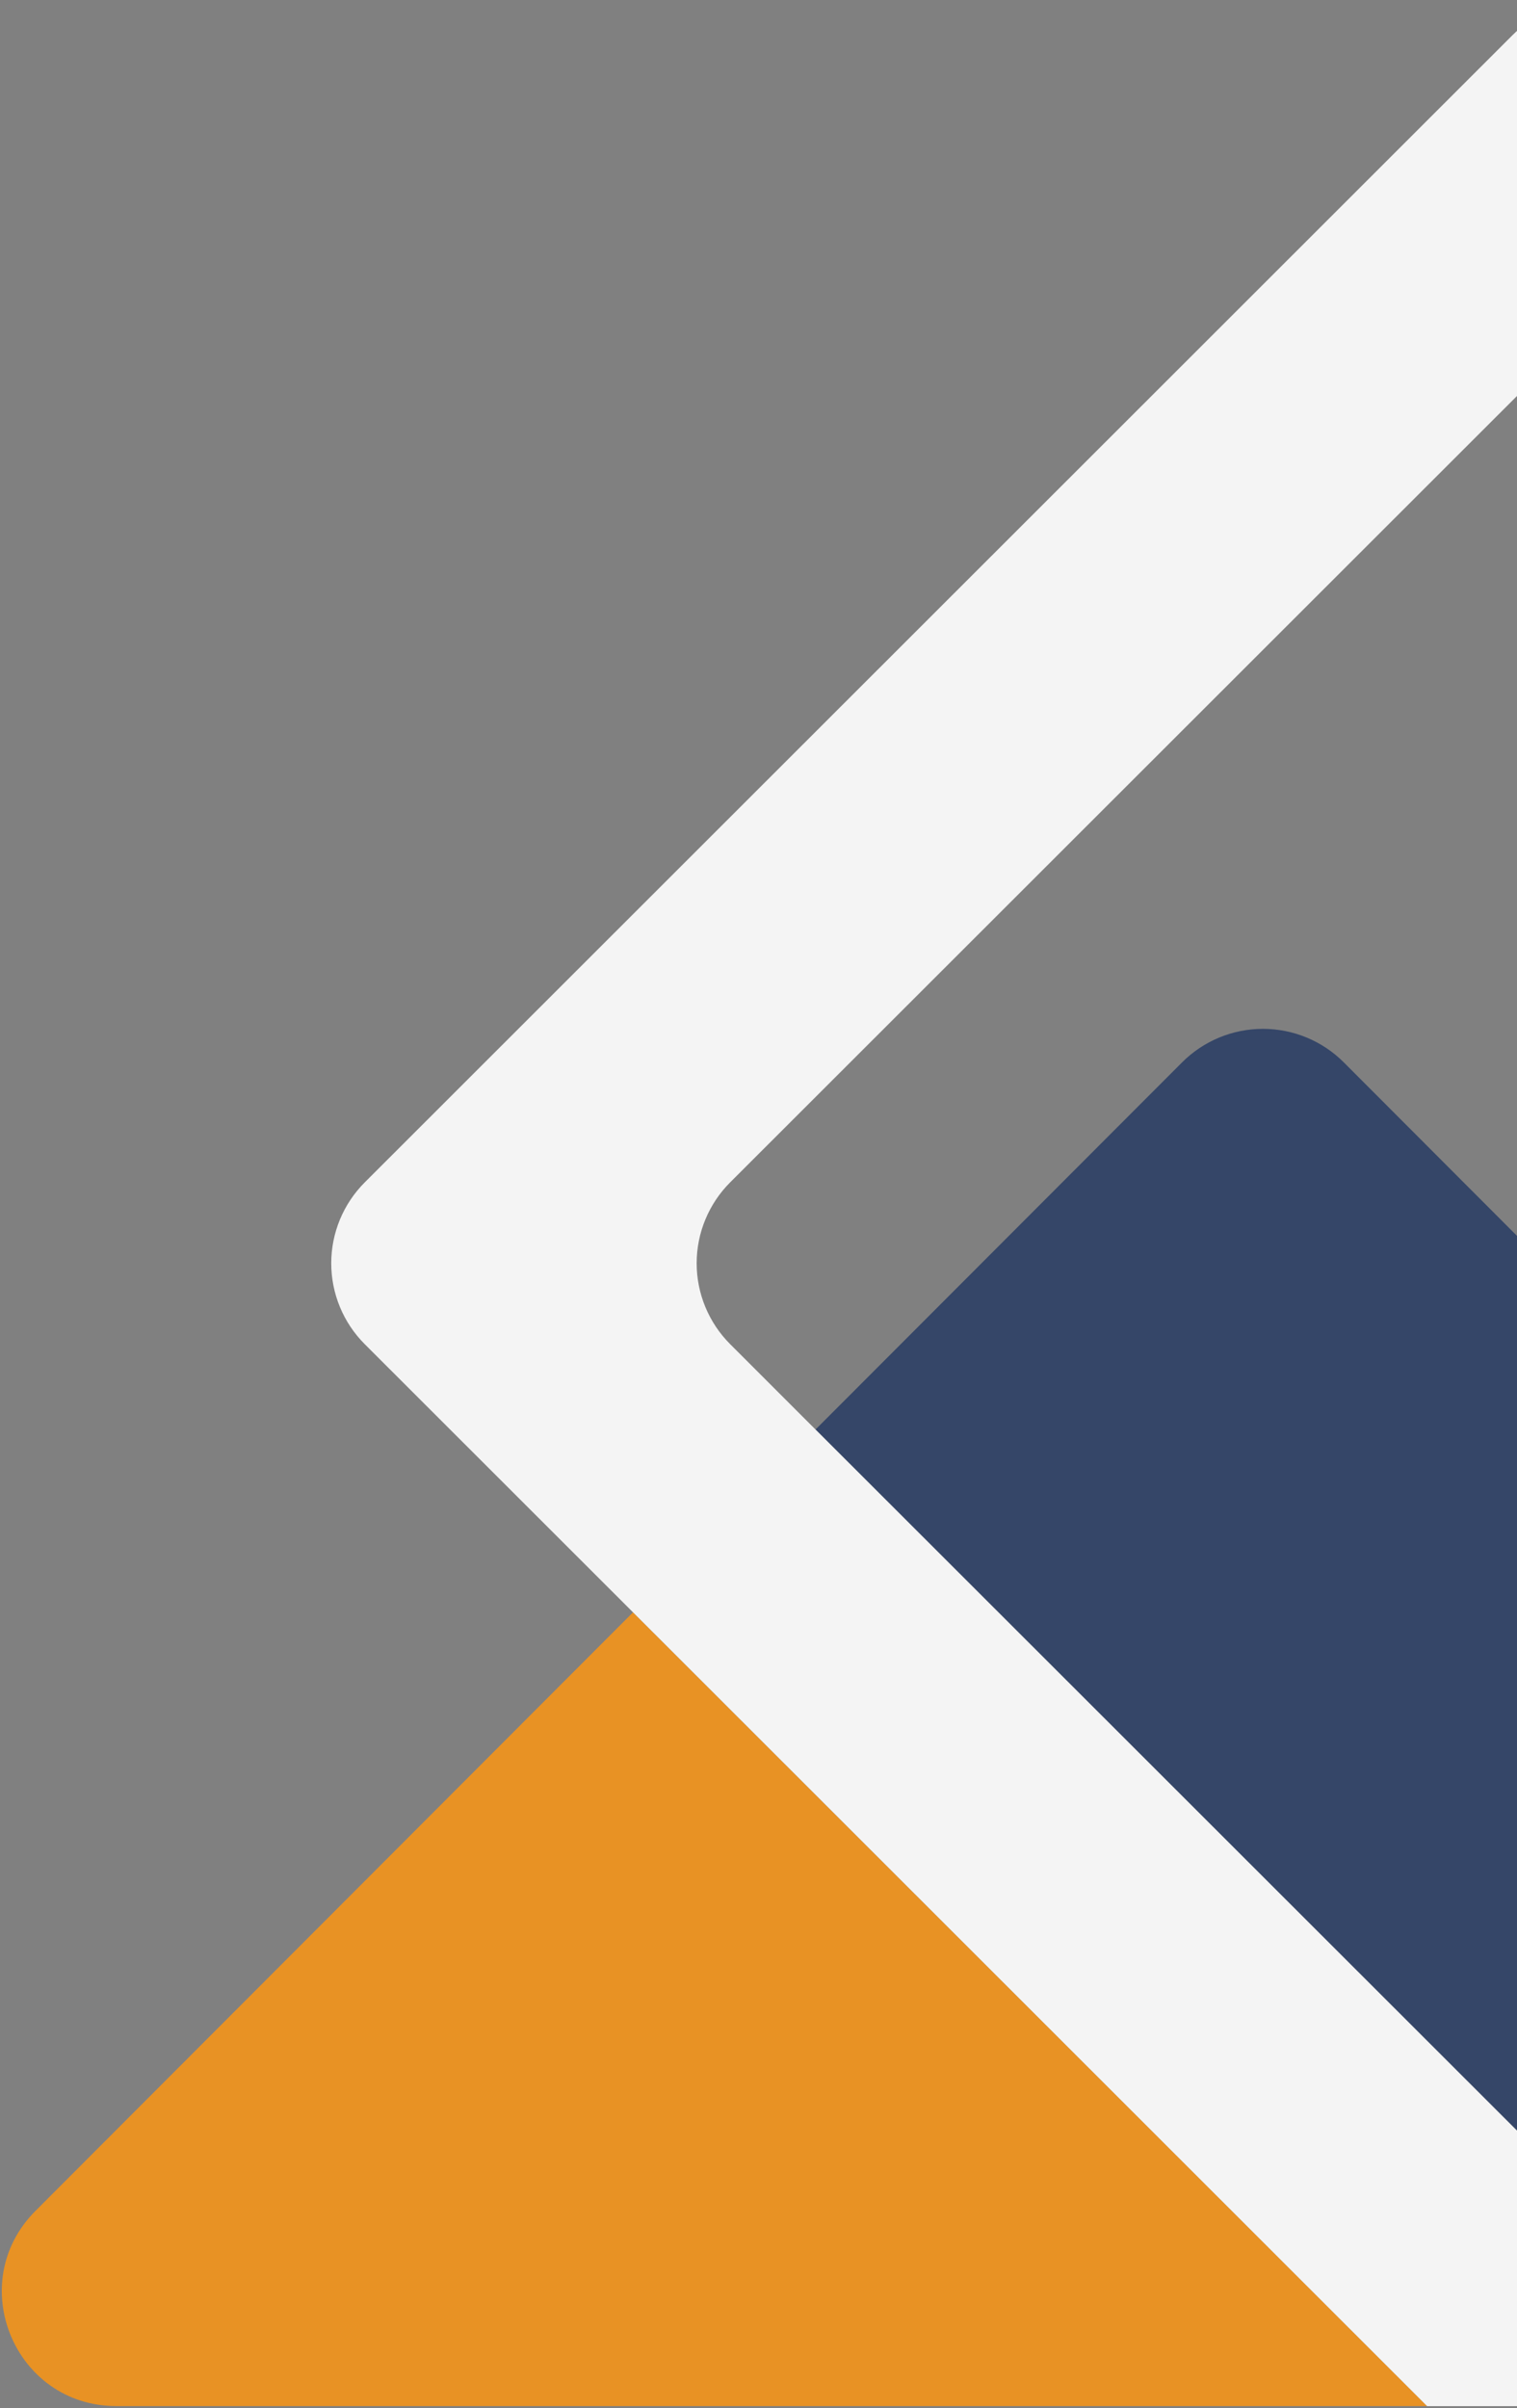 <svg width="382" height="606" viewBox="0 0 382 606" fill="none" xmlns="http://www.w3.org/2000/svg">
<rect x="0" y="0" width="382" height="606" fill="#808080" stroke="none"/>
<g style="mix-blend-mode:hard-light" opacity="0.76">
<path d="M430 359.081L338.386 267.362C335.713 264.686 332.539 262.563 329.045 261.115C325.551 259.667 321.806 258.922 318.024 258.922C314.242 258.922 310.496 259.667 307.003 261.115C303.509 262.563 300.334 264.686 297.661 267.362L205.359 359.758L430 584.149V359.081Z" fill="#1D3360"/>
</g>
<g style="mix-blend-mode:hard-light">
<path d="M8.928 556.405C-9.188 574.538 3.659 605.523 29.293 605.523H359.361L159.391 405.775L8.928 556.405Z" fill="#E89224"/>
</g>
<g style="mix-blend-mode:hard-light">
<path d="M430 51.707V29.206C430 3.571 399.015 -9.275 380.879 8.841L91.845 297.565C89.171 300.238 87.049 303.412 85.602 306.904C84.155 310.397 83.41 314.141 83.41 317.922C83.41 321.702 84.155 325.446 85.602 328.939C87.049 332.432 89.171 335.605 91.845 338.278L159.403 405.763L359.361 605.535H430V584.149L205.359 359.758L183.867 338.278C181.192 335.605 179.069 332.431 177.621 328.937C176.173 325.443 175.427 321.698 175.427 317.916C175.427 314.134 176.173 310.389 177.621 306.895C179.069 303.401 181.192 300.227 183.867 297.554L430 51.707Z" fill="#F4F4F4"/>
</g>
</svg>
